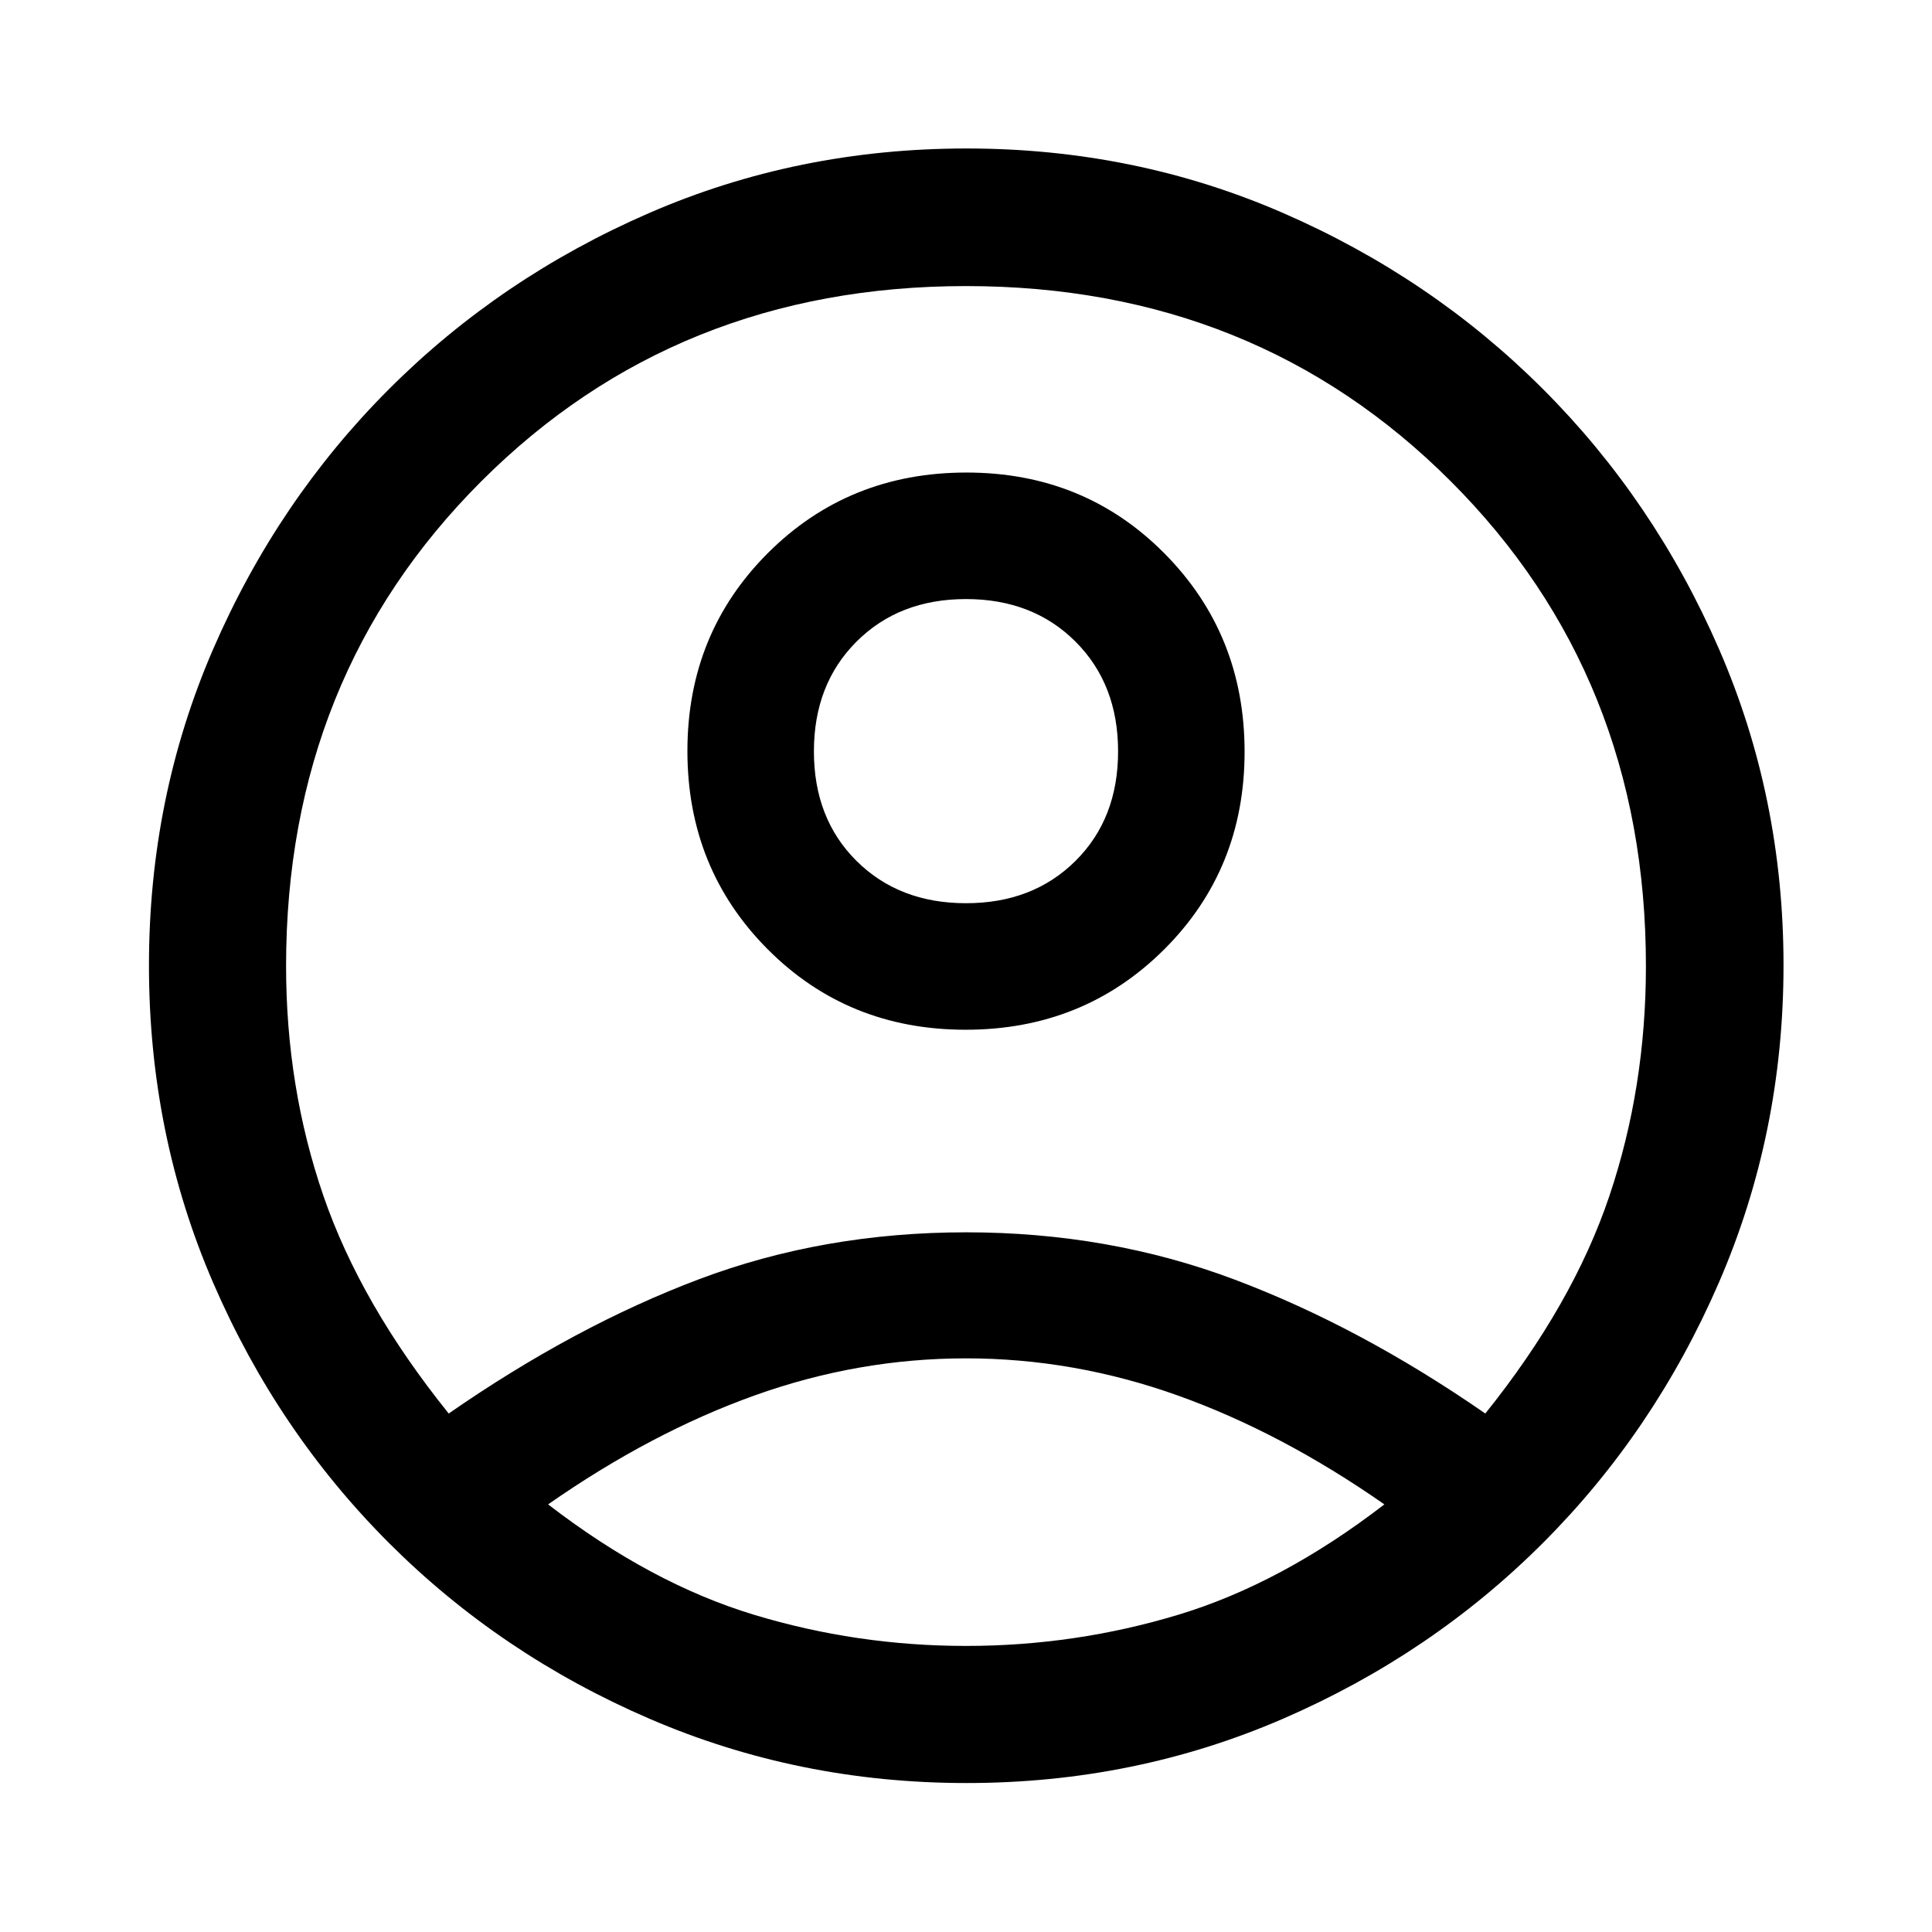 <svg xmlns="http://www.w3.org/2000/svg" width="48" height="48" viewBox="0 -960 960 960"><path d="M222.96-257.63q62.76-43.52 124.52-66.78 61.76-23.26 132.62-23.26 70.87 0 133.25 23.44 62.37 23.45 124.69 66.6 43.53-54.24 61.67-108.15Q817.85-419.7 817.85-480q0-143.86-96.98-240.86-96.98-96.99-240.83-96.99-143.84 0-240.87 96.99-97.02 97-97.02 240.86 0 60.28 18.53 114.14t62.28 108.23Zm256.85-190.7q-58.57 0-98.4-40.04-39.84-40.05-39.84-98.46t40.02-98.39q40.03-39.98 98.6-39.98 58.57 0 98.4 40.17 39.84 40.16 39.84 98.57 0 58.42-40.02 98.28-40.03 39.85-98.6 39.85Zm.52 374.31q-83.53 0-157.57-31.93-74.05-31.93-129.46-87.33-55.42-55.41-87.35-129.24-31.93-73.82-31.93-157.77 0-83.67 31.98-157.36 31.98-73.7 87.32-129.03 55.33-55.34 129.17-87.44 73.84-32.1 157.8-32.1 83.67 0 157.36 32.1 73.7 32.1 129.03 87.44 55.34 55.33 87.44 129.08 32.1 73.75 32.1 157.27 0 83.53-32.1 157.6-32.1 74.08-87.44 129.41Q711.35-137.98 637.6-106q-73.75 31.98-157.27 31.98Zm-.33-68.13q54.28 0 105.59-15.52 51.3-15.53 102.3-54.81-51.24-35.76-102.8-54.16-51.57-18.4-105.09-18.4t-104.97 18.4q-51.44 18.4-102.68 54.16 51 39.28 102.18 54.81 51.19 15.52 105.47 15.52Zm0-369.05q33.25 0 54.41-21.02 21.16-21.02 21.16-54.42 0-33.4-21.16-54.54-21.16-21.15-54.41-21.15t-54.41 21.15q-21.16 21.14-21.16 54.54t21.16 54.42Q446.75-511.2 480-511.2Zm0-75.56Zm.24 373.28Z"/></svg>